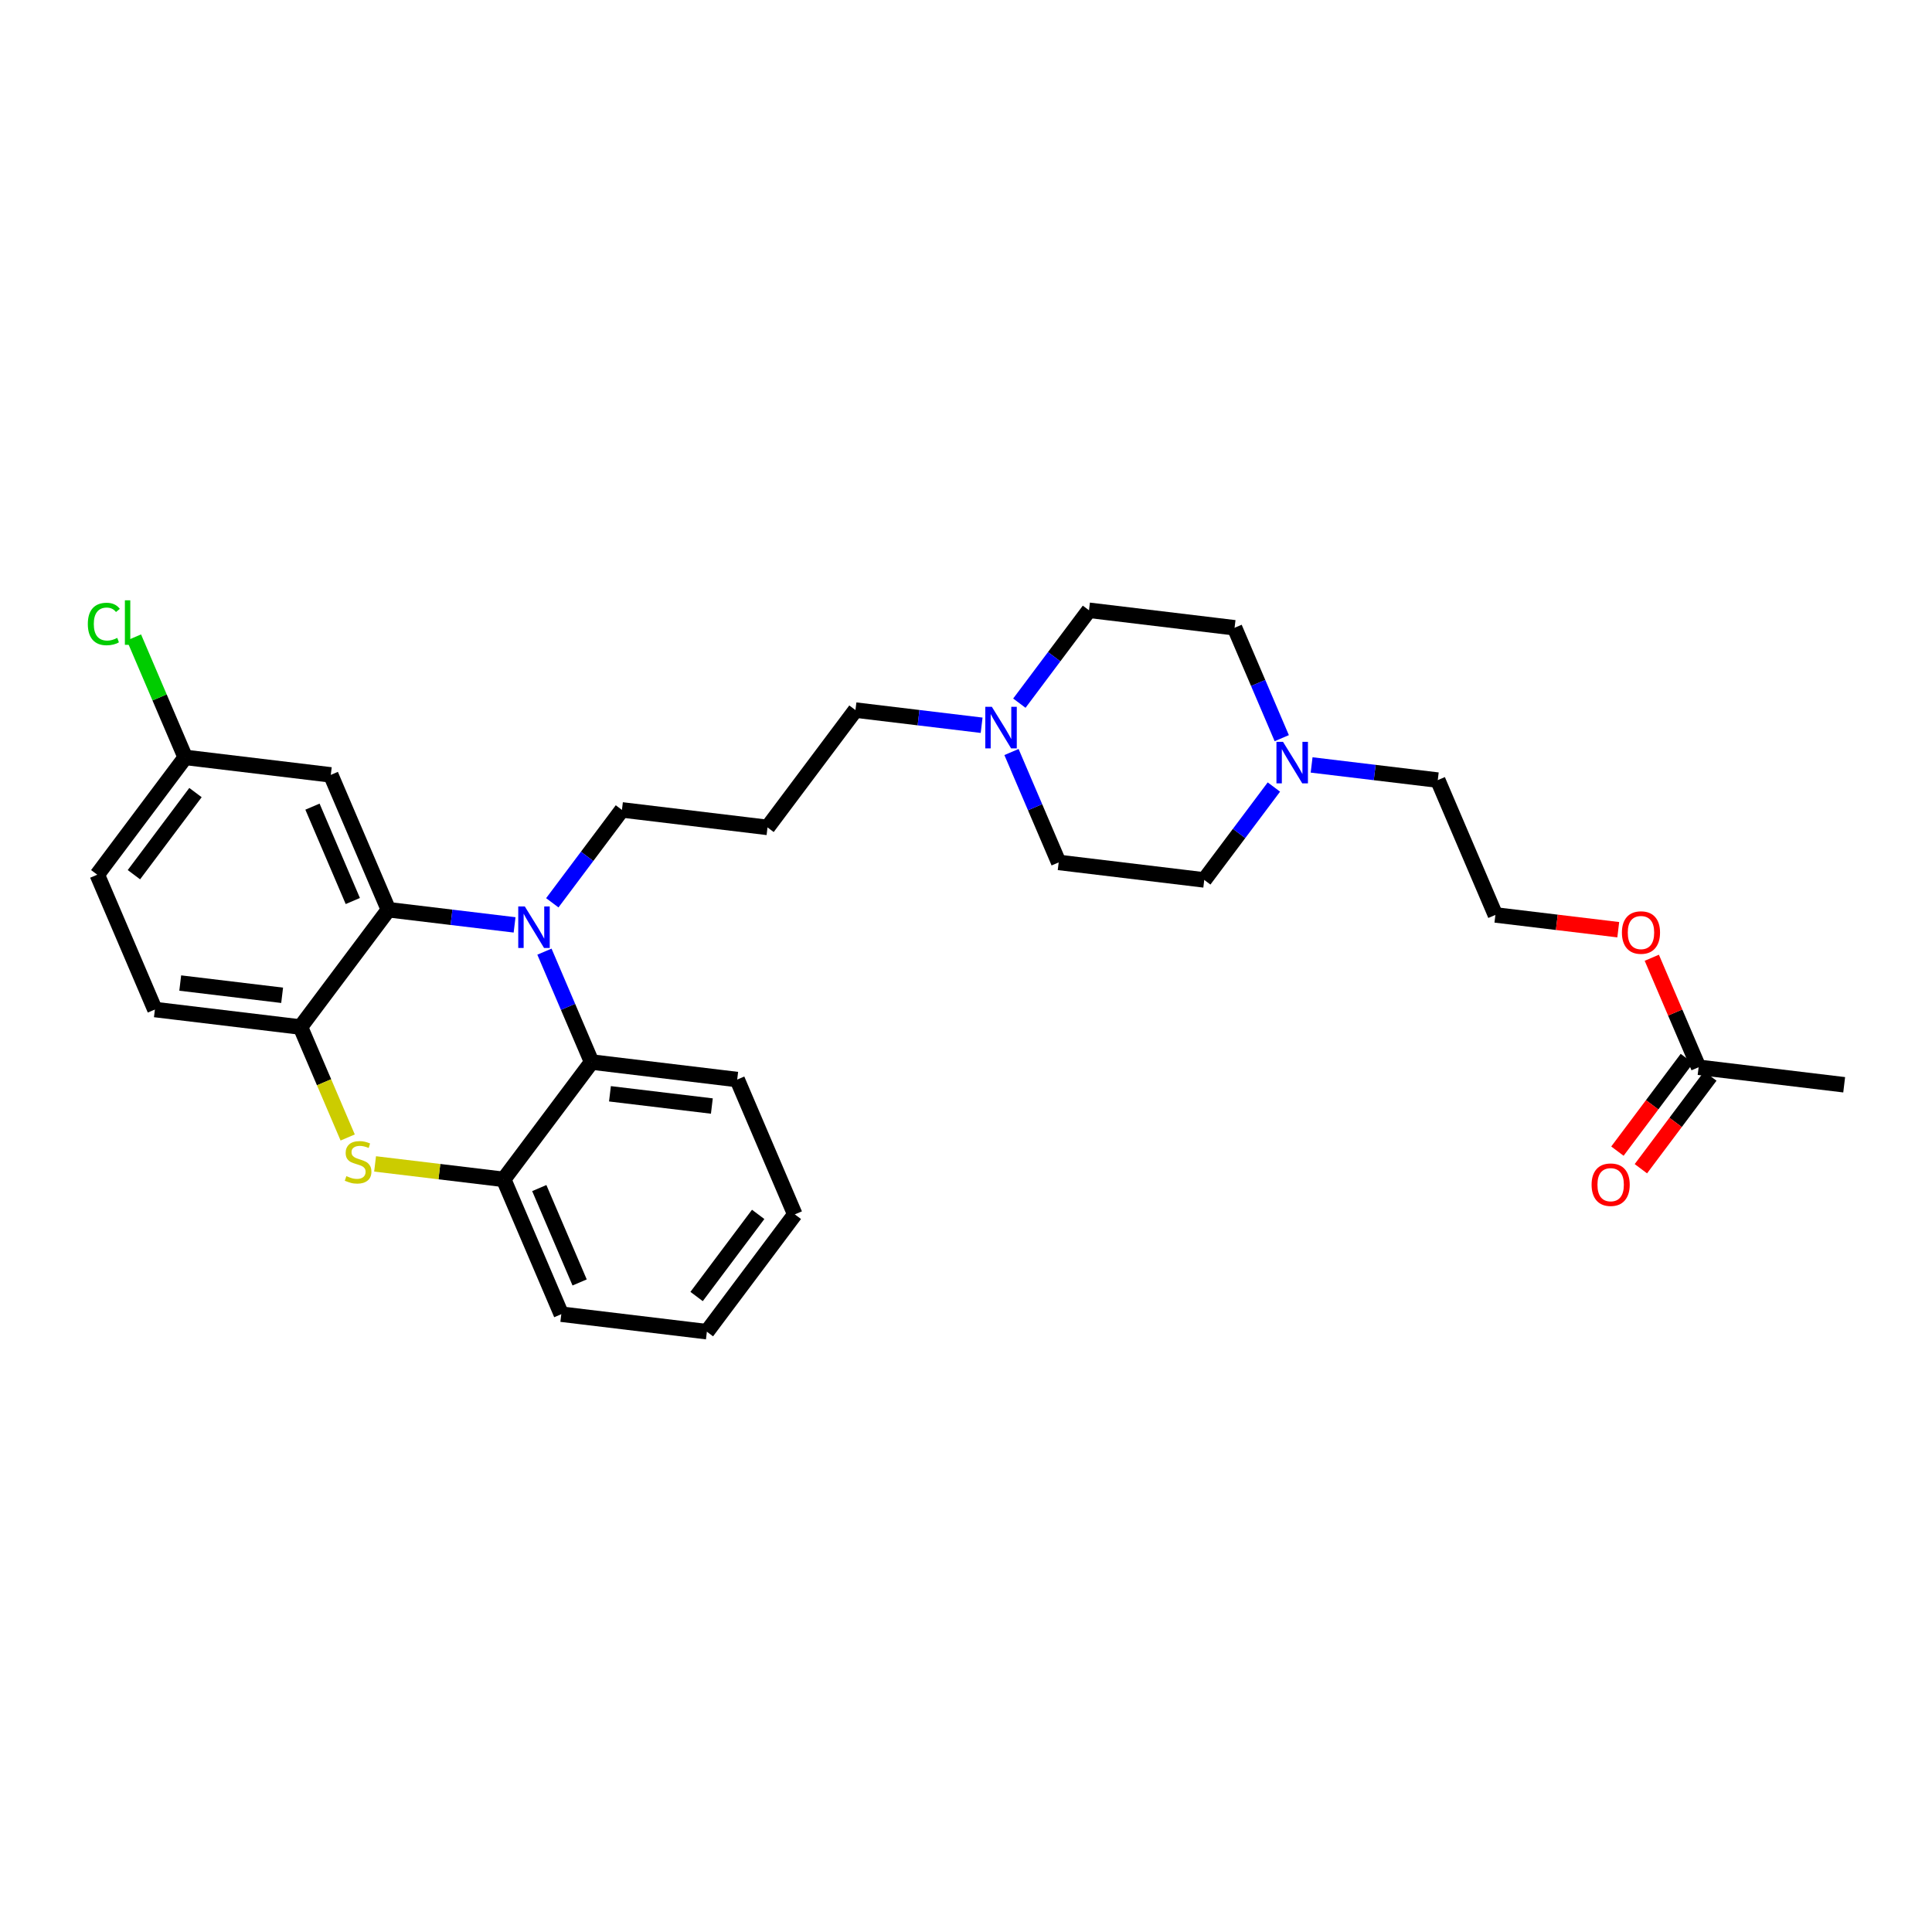<?xml version='1.0' encoding='iso-8859-1'?>
<svg version='1.1' baseProfile='full'
              xmlns='http://www.w3.org/2000/svg'
                      xmlns:rdkit='http://www.rdkit.org/xml'
                      xmlns:xlink='http://www.w3.org/1999/xlink'
                  xml:space='preserve'
width='250px' height='250px' viewBox='0 0 250 250'>
<!-- END OF HEADER -->
<rect style='opacity:1.0;fill:#FFFFFF;stroke:none' width='250' height='250' x='0' y='0'> </rect>
<path class='bond-0 atom-0 atom-17' d='M 238.636,140.369 L 219.799,138.104' style='fill:none;fill-rule:evenodd;stroke:#000000;stroke-width:2.0px;stroke-linecap:butt;stroke-linejoin:miter;stroke-opacity:1' />
<path class='bond-1 atom-1 atom-2' d='M 102.85,157.14 L 91.47,172.321' style='fill:none;fill-rule:evenodd;stroke:#000000;stroke-width:2.0px;stroke-linecap:butt;stroke-linejoin:miter;stroke-opacity:1' />
<path class='bond-1 atom-1 atom-2' d='M 98.107,157.141 L 90.14,167.768' style='fill:none;fill-rule:evenodd;stroke:#000000;stroke-width:2.0px;stroke-linecap:butt;stroke-linejoin:miter;stroke-opacity:1' />
<path class='bond-2 atom-1 atom-4' d='M 102.85,157.14 L 95.393,139.694' style='fill:none;fill-rule:evenodd;stroke:#000000;stroke-width:2.0px;stroke-linecap:butt;stroke-linejoin:miter;stroke-opacity:1' />
<path class='bond-3 atom-2 atom-5' d='M 91.47,172.321 L 72.632,170.056' style='fill:none;fill-rule:evenodd;stroke:#000000;stroke-width:2.0px;stroke-linecap:butt;stroke-linejoin:miter;stroke-opacity:1' />
<path class='bond-4 atom-3 atom-8' d='M 99.316,107.066 L 110.697,91.885' style='fill:none;fill-rule:evenodd;stroke:#000000;stroke-width:2.0px;stroke-linecap:butt;stroke-linejoin:miter;stroke-opacity:1' />
<path class='bond-5 atom-3 atom-9' d='M 99.316,107.066 L 80.479,104.801' style='fill:none;fill-rule:evenodd;stroke:#000000;stroke-width:2.0px;stroke-linecap:butt;stroke-linejoin:miter;stroke-opacity:1' />
<path class='bond-6 atom-4 atom-19' d='M 95.393,139.694 L 76.555,137.428' style='fill:none;fill-rule:evenodd;stroke:#000000;stroke-width:2.0px;stroke-linecap:butt;stroke-linejoin:miter;stroke-opacity:1' />
<path class='bond-6 atom-4 atom-19' d='M 92.114,143.121 L 78.928,141.536' style='fill:none;fill-rule:evenodd;stroke:#000000;stroke-width:2.0px;stroke-linecap:butt;stroke-linejoin:miter;stroke-opacity:1' />
<path class='bond-7 atom-5 atom-21' d='M 72.632,170.056 L 65.175,152.61' style='fill:none;fill-rule:evenodd;stroke:#000000;stroke-width:2.0px;stroke-linecap:butt;stroke-linejoin:miter;stroke-opacity:1' />
<path class='bond-7 atom-5 atom-21' d='M 75.003,165.948 L 69.783,153.735' style='fill:none;fill-rule:evenodd;stroke:#000000;stroke-width:2.0px;stroke-linecap:butt;stroke-linejoin:miter;stroke-opacity:1' />
<path class='bond-8 atom-6 atom-7' d='M 12.586,113.186 L 20.043,130.633' style='fill:none;fill-rule:evenodd;stroke:#000000;stroke-width:2.0px;stroke-linecap:butt;stroke-linejoin:miter;stroke-opacity:1' />
<path class='bond-9 atom-6 atom-18' d='M 12.586,113.186 L 23.966,98.005' style='fill:none;fill-rule:evenodd;stroke:#000000;stroke-width:2.0px;stroke-linecap:butt;stroke-linejoin:miter;stroke-opacity:1' />
<path class='bond-9 atom-6 atom-18' d='M 17.329,113.185 L 25.295,102.559' style='fill:none;fill-rule:evenodd;stroke:#000000;stroke-width:2.0px;stroke-linecap:butt;stroke-linejoin:miter;stroke-opacity:1' />
<path class='bond-10 atom-7 atom-22' d='M 20.043,130.633 L 38.88,132.898' style='fill:none;fill-rule:evenodd;stroke:#000000;stroke-width:2.0px;stroke-linecap:butt;stroke-linejoin:miter;stroke-opacity:1' />
<path class='bond-10 atom-7 atom-22' d='M 23.322,127.205 L 36.508,128.791' style='fill:none;fill-rule:evenodd;stroke:#000000;stroke-width:2.0px;stroke-linecap:butt;stroke-linejoin:miter;stroke-opacity:1' />
<path class='bond-11 atom-8 atom-24' d='M 110.697,91.885 L 118.86,92.866' style='fill:none;fill-rule:evenodd;stroke:#000000;stroke-width:2.0px;stroke-linecap:butt;stroke-linejoin:miter;stroke-opacity:1' />
<path class='bond-11 atom-8 atom-24' d='M 118.86,92.866 L 127.022,93.848' style='fill:none;fill-rule:evenodd;stroke:#0000FF;stroke-width:2.0px;stroke-linecap:butt;stroke-linejoin:miter;stroke-opacity:1' />
<path class='bond-12 atom-9 atom-26' d='M 80.479,104.801 L 75.973,110.811' style='fill:none;fill-rule:evenodd;stroke:#000000;stroke-width:2.0px;stroke-linecap:butt;stroke-linejoin:miter;stroke-opacity:1' />
<path class='bond-12 atom-9 atom-26' d='M 75.973,110.811 L 71.468,116.821' style='fill:none;fill-rule:evenodd;stroke:#0000FF;stroke-width:2.0px;stroke-linecap:butt;stroke-linejoin:miter;stroke-opacity:1' />
<path class='bond-13 atom-10 atom-12' d='M 140.915,78.969 L 159.753,81.234' style='fill:none;fill-rule:evenodd;stroke:#000000;stroke-width:2.0px;stroke-linecap:butt;stroke-linejoin:miter;stroke-opacity:1' />
<path class='bond-14 atom-10 atom-24' d='M 140.915,78.969 L 136.41,84.979' style='fill:none;fill-rule:evenodd;stroke:#000000;stroke-width:2.0px;stroke-linecap:butt;stroke-linejoin:miter;stroke-opacity:1' />
<path class='bond-14 atom-10 atom-24' d='M 136.41,84.979 L 131.904,90.989' style='fill:none;fill-rule:evenodd;stroke:#0000FF;stroke-width:2.0px;stroke-linecap:butt;stroke-linejoin:miter;stroke-opacity:1' />
<path class='bond-15 atom-11 atom-13' d='M 136.992,111.596 L 155.829,113.862' style='fill:none;fill-rule:evenodd;stroke:#000000;stroke-width:2.0px;stroke-linecap:butt;stroke-linejoin:miter;stroke-opacity:1' />
<path class='bond-16 atom-11 atom-24' d='M 136.992,111.596 L 133.939,104.454' style='fill:none;fill-rule:evenodd;stroke:#000000;stroke-width:2.0px;stroke-linecap:butt;stroke-linejoin:miter;stroke-opacity:1' />
<path class='bond-16 atom-11 atom-24' d='M 133.939,104.454 L 130.886,97.311' style='fill:none;fill-rule:evenodd;stroke:#0000FF;stroke-width:2.0px;stroke-linecap:butt;stroke-linejoin:miter;stroke-opacity:1' />
<path class='bond-17 atom-12 atom-25' d='M 159.753,81.234 L 162.806,88.377' style='fill:none;fill-rule:evenodd;stroke:#000000;stroke-width:2.0px;stroke-linecap:butt;stroke-linejoin:miter;stroke-opacity:1' />
<path class='bond-17 atom-12 atom-25' d='M 162.806,88.377 L 165.859,95.519' style='fill:none;fill-rule:evenodd;stroke:#0000FF;stroke-width:2.0px;stroke-linecap:butt;stroke-linejoin:miter;stroke-opacity:1' />
<path class='bond-18 atom-13 atom-25' d='M 155.829,113.862 L 160.335,107.851' style='fill:none;fill-rule:evenodd;stroke:#000000;stroke-width:2.0px;stroke-linecap:butt;stroke-linejoin:miter;stroke-opacity:1' />
<path class='bond-18 atom-13 atom-25' d='M 160.335,107.851 L 164.84,101.841' style='fill:none;fill-rule:evenodd;stroke:#0000FF;stroke-width:2.0px;stroke-linecap:butt;stroke-linejoin:miter;stroke-opacity:1' />
<path class='bond-19 atom-14 atom-15' d='M 186.047,100.946 L 193.504,118.392' style='fill:none;fill-rule:evenodd;stroke:#000000;stroke-width:2.0px;stroke-linecap:butt;stroke-linejoin:miter;stroke-opacity:1' />
<path class='bond-20 atom-14 atom-25' d='M 186.047,100.946 L 177.884,99.964' style='fill:none;fill-rule:evenodd;stroke:#000000;stroke-width:2.0px;stroke-linecap:butt;stroke-linejoin:miter;stroke-opacity:1' />
<path class='bond-20 atom-14 atom-25' d='M 177.884,99.964 L 169.722,98.983' style='fill:none;fill-rule:evenodd;stroke:#0000FF;stroke-width:2.0px;stroke-linecap:butt;stroke-linejoin:miter;stroke-opacity:1' />
<path class='bond-21 atom-15 atom-28' d='M 193.504,118.392 L 201.453,119.348' style='fill:none;fill-rule:evenodd;stroke:#000000;stroke-width:2.0px;stroke-linecap:butt;stroke-linejoin:miter;stroke-opacity:1' />
<path class='bond-21 atom-15 atom-28' d='M 201.453,119.348 L 209.401,120.304' style='fill:none;fill-rule:evenodd;stroke:#FF0000;stroke-width:2.0px;stroke-linecap:butt;stroke-linejoin:miter;stroke-opacity:1' />
<path class='bond-22 atom-16 atom-18' d='M 42.804,100.27 L 23.966,98.005' style='fill:none;fill-rule:evenodd;stroke:#000000;stroke-width:2.0px;stroke-linecap:butt;stroke-linejoin:miter;stroke-opacity:1' />
<path class='bond-23 atom-16 atom-20' d='M 42.804,100.27 L 50.261,117.717' style='fill:none;fill-rule:evenodd;stroke:#000000;stroke-width:2.0px;stroke-linecap:butt;stroke-linejoin:miter;stroke-opacity:1' />
<path class='bond-23 atom-16 atom-20' d='M 40.433,104.379 L 45.653,116.591' style='fill:none;fill-rule:evenodd;stroke:#000000;stroke-width:2.0px;stroke-linecap:butt;stroke-linejoin:miter;stroke-opacity:1' />
<path class='bond-24 atom-17 atom-27' d='M 218.281,136.966 L 213.787,142.96' style='fill:none;fill-rule:evenodd;stroke:#000000;stroke-width:2.0px;stroke-linecap:butt;stroke-linejoin:miter;stroke-opacity:1' />
<path class='bond-24 atom-17 atom-27' d='M 213.787,142.96 L 209.293,148.955' style='fill:none;fill-rule:evenodd;stroke:#FF0000;stroke-width:2.0px;stroke-linecap:butt;stroke-linejoin:miter;stroke-opacity:1' />
<path class='bond-24 atom-17 atom-27' d='M 221.317,139.242 L 216.823,145.237' style='fill:none;fill-rule:evenodd;stroke:#000000;stroke-width:2.0px;stroke-linecap:butt;stroke-linejoin:miter;stroke-opacity:1' />
<path class='bond-24 atom-17 atom-27' d='M 216.823,145.237 L 212.329,151.232' style='fill:none;fill-rule:evenodd;stroke:#FF0000;stroke-width:2.0px;stroke-linecap:butt;stroke-linejoin:miter;stroke-opacity:1' />
<path class='bond-25 atom-17 atom-28' d='M 219.799,138.104 L 216.77,131.018' style='fill:none;fill-rule:evenodd;stroke:#000000;stroke-width:2.0px;stroke-linecap:butt;stroke-linejoin:miter;stroke-opacity:1' />
<path class='bond-25 atom-17 atom-28' d='M 216.77,131.018 L 213.741,123.932' style='fill:none;fill-rule:evenodd;stroke:#FF0000;stroke-width:2.0px;stroke-linecap:butt;stroke-linejoin:miter;stroke-opacity:1' />
<path class='bond-26 atom-18 atom-23' d='M 23.966,98.005 L 20.649,90.245' style='fill:none;fill-rule:evenodd;stroke:#000000;stroke-width:2.0px;stroke-linecap:butt;stroke-linejoin:miter;stroke-opacity:1' />
<path class='bond-26 atom-18 atom-23' d='M 20.649,90.245 L 17.333,82.485' style='fill:none;fill-rule:evenodd;stroke:#00CC00;stroke-width:2.0px;stroke-linecap:butt;stroke-linejoin:miter;stroke-opacity:1' />
<path class='bond-27 atom-19 atom-21' d='M 76.555,137.428 L 65.175,152.61' style='fill:none;fill-rule:evenodd;stroke:#000000;stroke-width:2.0px;stroke-linecap:butt;stroke-linejoin:miter;stroke-opacity:1' />
<path class='bond-28 atom-19 atom-26' d='M 76.555,137.428 L 73.502,130.286' style='fill:none;fill-rule:evenodd;stroke:#000000;stroke-width:2.0px;stroke-linecap:butt;stroke-linejoin:miter;stroke-opacity:1' />
<path class='bond-28 atom-19 atom-26' d='M 73.502,130.286 L 70.45,123.143' style='fill:none;fill-rule:evenodd;stroke:#0000FF;stroke-width:2.0px;stroke-linecap:butt;stroke-linejoin:miter;stroke-opacity:1' />
<path class='bond-29 atom-20 atom-22' d='M 50.261,117.717 L 38.88,132.898' style='fill:none;fill-rule:evenodd;stroke:#000000;stroke-width:2.0px;stroke-linecap:butt;stroke-linejoin:miter;stroke-opacity:1' />
<path class='bond-30 atom-20 atom-26' d='M 50.261,117.717 L 58.424,118.698' style='fill:none;fill-rule:evenodd;stroke:#000000;stroke-width:2.0px;stroke-linecap:butt;stroke-linejoin:miter;stroke-opacity:1' />
<path class='bond-30 atom-20 atom-26' d='M 58.424,118.698 L 66.586,119.68' style='fill:none;fill-rule:evenodd;stroke:#0000FF;stroke-width:2.0px;stroke-linecap:butt;stroke-linejoin:miter;stroke-opacity:1' />
<path class='bond-31 atom-21 atom-29' d='M 65.175,152.61 L 56.855,151.609' style='fill:none;fill-rule:evenodd;stroke:#000000;stroke-width:2.0px;stroke-linecap:butt;stroke-linejoin:miter;stroke-opacity:1' />
<path class='bond-31 atom-21 atom-29' d='M 56.855,151.609 L 48.535,150.609' style='fill:none;fill-rule:evenodd;stroke:#CCCC00;stroke-width:2.0px;stroke-linecap:butt;stroke-linejoin:miter;stroke-opacity:1' />
<path class='bond-32 atom-22 atom-29' d='M 38.88,132.898 L 41.935,140.045' style='fill:none;fill-rule:evenodd;stroke:#000000;stroke-width:2.0px;stroke-linecap:butt;stroke-linejoin:miter;stroke-opacity:1' />
<path class='bond-32 atom-22 atom-29' d='M 41.935,140.045 L 44.99,147.191' style='fill:none;fill-rule:evenodd;stroke:#CCCC00;stroke-width:2.0px;stroke-linecap:butt;stroke-linejoin:miter;stroke-opacity:1' />
<path  class='atom-23' d='M 11.364 80.745
Q 11.364 79.409, 11.986 78.711
Q 12.616 78.005, 13.807 78.005
Q 14.915 78.005, 15.507 78.787
L 15.007 79.197
Q 14.574 78.627, 13.807 78.627
Q 12.995 78.627, 12.563 79.174
Q 12.138 79.713, 12.138 80.745
Q 12.138 81.807, 12.578 82.354
Q 13.026 82.9, 13.891 82.9
Q 14.483 82.9, 15.174 82.543
L 15.386 83.113
Q 15.105 83.295, 14.68 83.401
Q 14.255 83.507, 13.785 83.507
Q 12.616 83.507, 11.986 82.794
Q 11.364 82.081, 11.364 80.745
' fill='#00CC00'/>
<path  class='atom-23' d='M 16.16 77.679
L 16.858 77.679
L 16.858 83.439
L 16.16 83.439
L 16.16 77.679
' fill='#00CC00'/>
<path  class='atom-24' d='M 128.347 91.463
L 130.107 94.309
Q 130.282 94.59, 130.563 95.099
Q 130.844 95.607, 130.859 95.638
L 130.859 91.463
L 131.572 91.463
L 131.572 96.837
L 130.836 96.837
L 128.946 93.725
Q 128.726 93.361, 128.491 92.943
Q 128.263 92.526, 128.195 92.397
L 128.195 96.837
L 127.497 96.837
L 127.497 91.463
L 128.347 91.463
' fill='#0000FF'/>
<path  class='atom-25' d='M 166.022 95.994
L 167.783 98.84
Q 167.957 99.121, 168.238 99.629
Q 168.519 100.138, 168.534 100.168
L 168.534 95.994
L 169.247 95.994
L 169.247 101.367
L 168.511 101.367
L 166.621 98.255
Q 166.401 97.891, 166.166 97.474
Q 165.938 97.056, 165.87 96.927
L 165.87 101.367
L 165.172 101.367
L 165.172 95.994
L 166.022 95.994
' fill='#0000FF'/>
<path  class='atom-26' d='M 67.911 117.295
L 69.671 120.141
Q 69.846 120.422, 70.127 120.931
Q 70.408 121.439, 70.423 121.47
L 70.423 117.295
L 71.136 117.295
L 71.136 122.669
L 70.4 122.669
L 68.51 119.557
Q 68.29 119.193, 68.055 118.775
Q 67.827 118.358, 67.759 118.229
L 67.759 122.669
L 67.061 122.669
L 67.061 117.295
L 67.911 117.295
' fill='#0000FF'/>
<path  class='atom-27' d='M 205.952 153.3
Q 205.952 152.01, 206.589 151.289
Q 207.227 150.568, 208.418 150.568
Q 209.61 150.568, 210.247 151.289
Q 210.885 152.01, 210.885 153.3
Q 210.885 154.605, 210.24 155.349
Q 209.595 156.085, 208.418 156.085
Q 207.234 156.085, 206.589 155.349
Q 205.952 154.613, 205.952 153.3
M 208.418 155.478
Q 209.238 155.478, 209.678 154.932
Q 210.126 154.378, 210.126 153.3
Q 210.126 152.245, 209.678 151.714
Q 209.238 151.175, 208.418 151.175
Q 207.599 151.175, 207.151 151.706
Q 206.711 152.237, 206.711 153.3
Q 206.711 154.385, 207.151 154.932
Q 207.599 155.478, 208.418 155.478
' fill='#FF0000'/>
<path  class='atom-28' d='M 209.875 120.672
Q 209.875 119.382, 210.513 118.661
Q 211.15 117.94, 212.342 117.94
Q 213.533 117.94, 214.171 118.661
Q 214.808 119.382, 214.808 120.672
Q 214.808 121.978, 214.163 122.721
Q 213.518 123.458, 212.342 123.458
Q 211.158 123.458, 210.513 122.721
Q 209.875 121.985, 209.875 120.672
M 212.342 122.851
Q 213.161 122.851, 213.602 122.304
Q 214.049 121.75, 214.049 120.672
Q 214.049 119.617, 213.602 119.086
Q 213.161 118.547, 212.342 118.547
Q 211.522 118.547, 211.074 119.079
Q 210.634 119.61, 210.634 120.672
Q 210.634 121.758, 211.074 122.304
Q 211.522 122.851, 212.342 122.851
' fill='#FF0000'/>
<path  class='atom-29' d='M 44.82 152.189
Q 44.88 152.211, 45.131 152.318
Q 45.381 152.424, 45.654 152.492
Q 45.935 152.553, 46.208 152.553
Q 46.717 152.553, 47.013 152.31
Q 47.309 152.06, 47.309 151.627
Q 47.309 151.331, 47.157 151.149
Q 47.013 150.967, 46.785 150.868
Q 46.557 150.769, 46.178 150.656
Q 45.7 150.511, 45.411 150.375
Q 45.131 150.238, 44.926 149.95
Q 44.728 149.661, 44.728 149.176
Q 44.728 148.5, 45.184 148.083
Q 45.647 147.665, 46.557 147.665
Q 47.18 147.665, 47.886 147.961
L 47.711 148.546
Q 47.066 148.28, 46.58 148.28
Q 46.057 148.28, 45.768 148.5
Q 45.48 148.713, 45.487 149.085
Q 45.487 149.373, 45.632 149.548
Q 45.783 149.722, 45.996 149.821
Q 46.216 149.919, 46.58 150.033
Q 47.066 150.185, 47.354 150.337
Q 47.643 150.489, 47.848 150.8
Q 48.06 151.103, 48.06 151.627
Q 48.06 152.371, 47.559 152.773
Q 47.066 153.168, 46.239 153.168
Q 45.761 153.168, 45.396 153.061
Q 45.04 152.963, 44.615 152.788
L 44.82 152.189
' fill='#CCCC00'/>
</svg>
